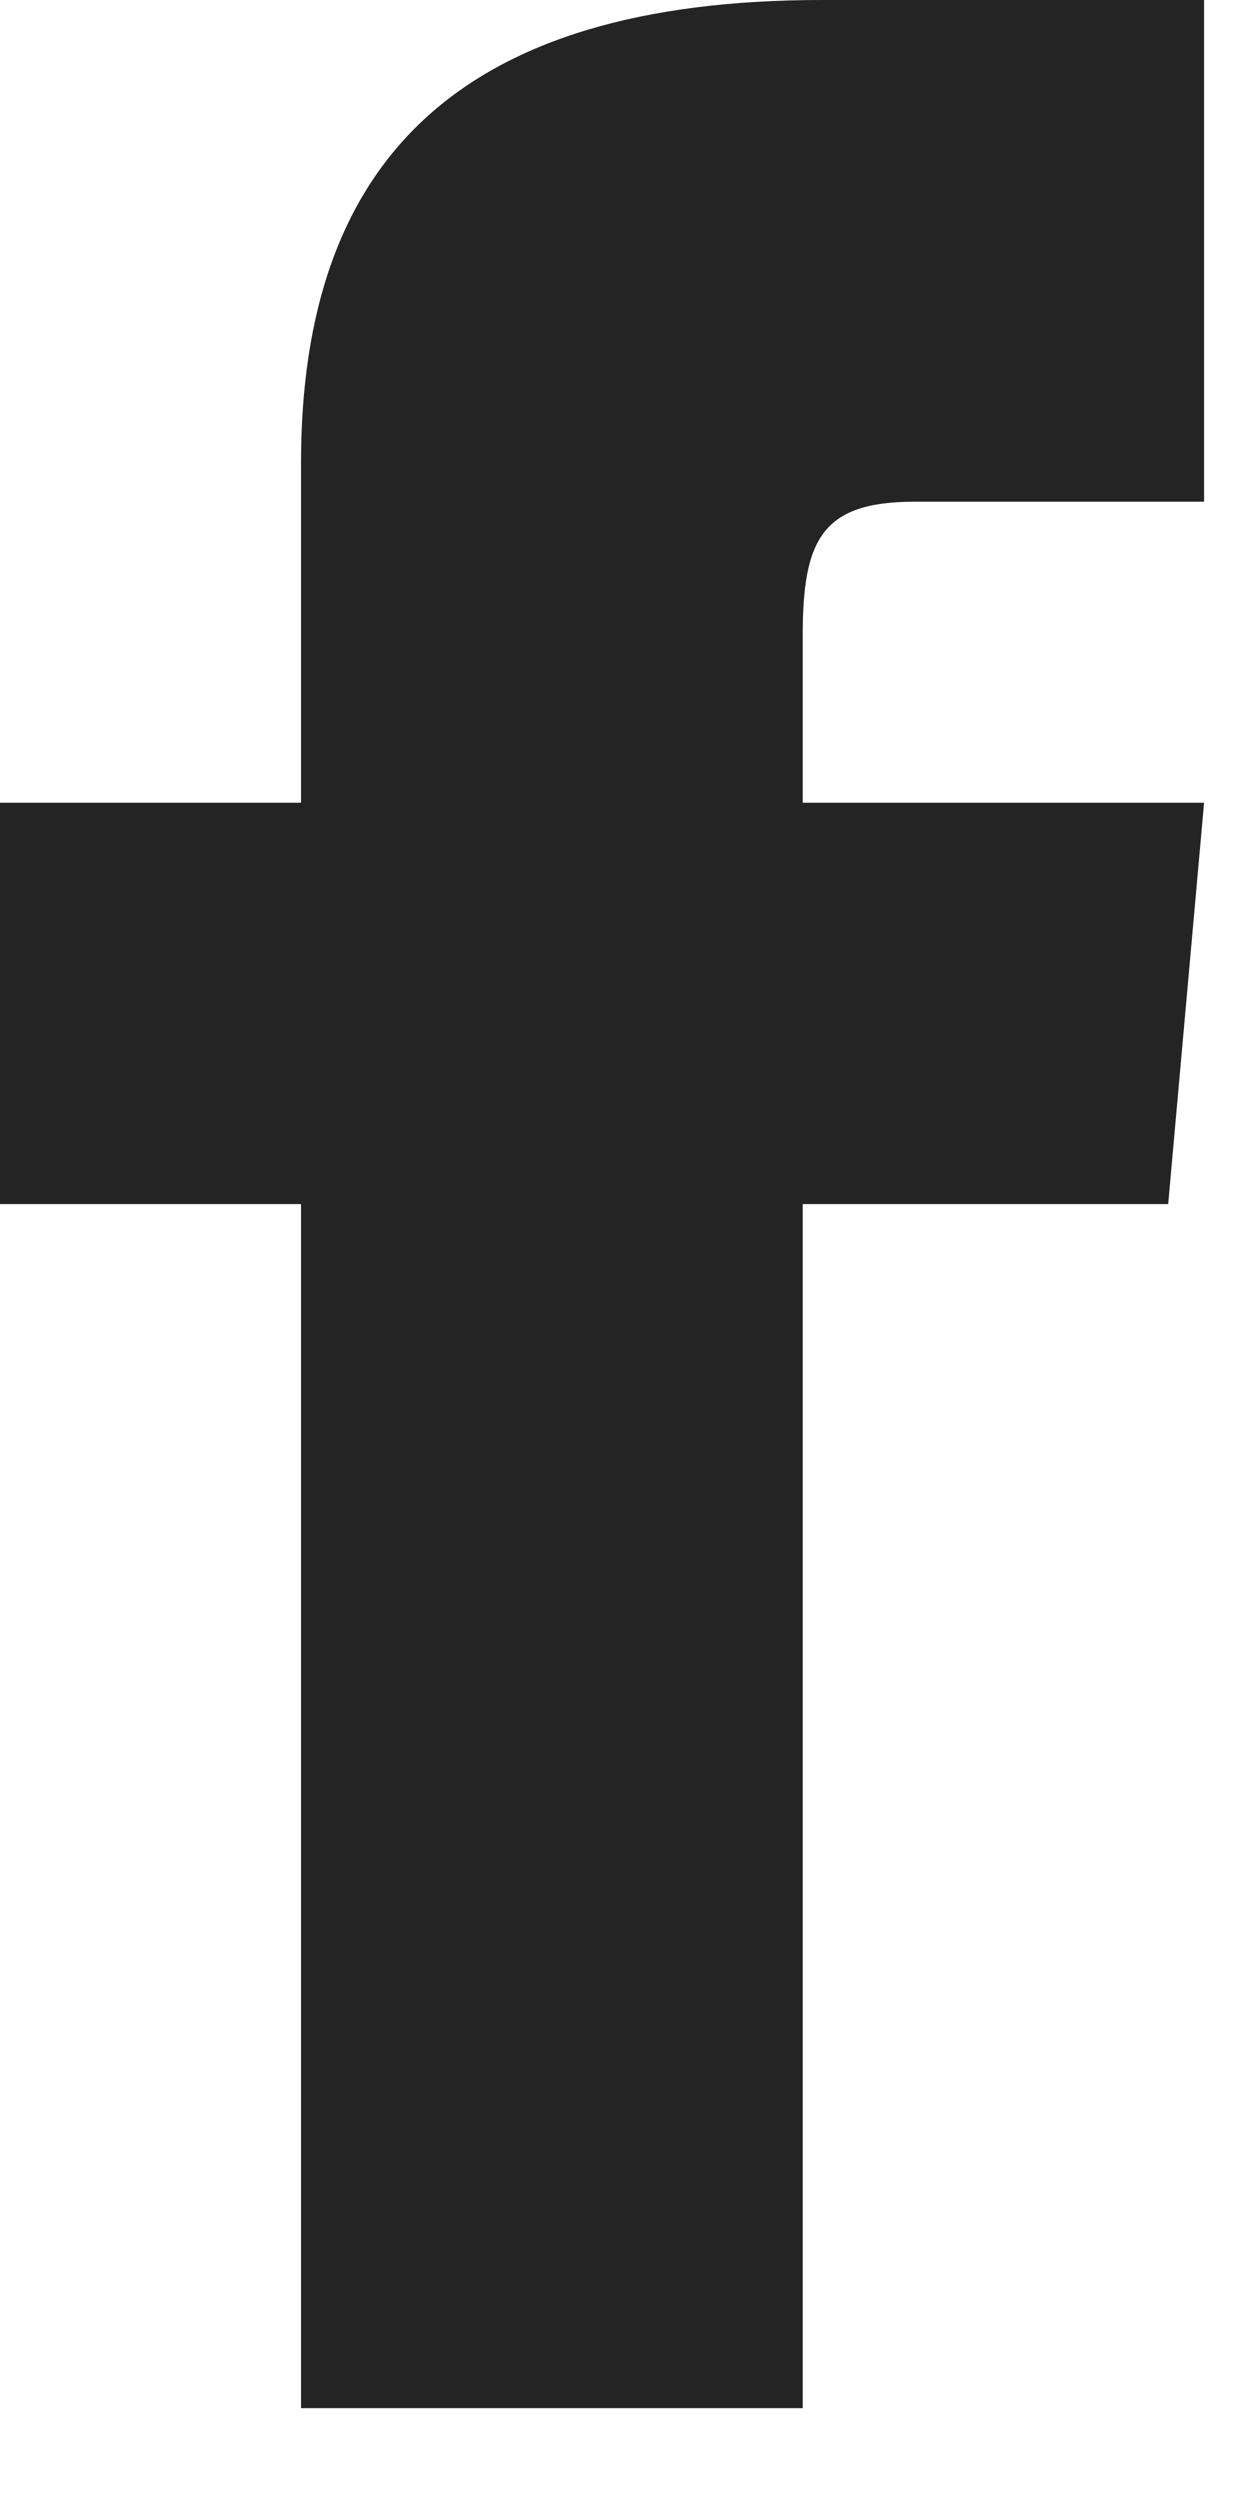 <?xml version="1.0" encoding="UTF-8"?>
<svg width="11px" height="22px" viewBox="0 0 11 22" version="1.1" xmlns="http://www.w3.org/2000/svg" xmlns:xlink="http://www.w3.org/1999/xlink">
    <!-- Generator: Sketch 63.1 (92452) - https://sketch.com -->
    <title>Shape</title>
    <desc>Created with Sketch.</desc>
    <g id="Symbols" stroke="none" stroke-width="1" fill="none" fill-rule="evenodd">
        <g id="Headers-&amp;-footers-/-Footer----Regular" transform="translate(-1217, -576)" fill="#242424" fill-rule="nonzero">
            <path d="M1219.649,583.064 L1217,583.064 L1217,586.596 L1219.649,586.596 L1219.649,597.192 L1224.064,597.192 L1224.064,586.596 L1227.28,586.596 L1227.596,583.064 L1224.064,583.064 L1224.064,581.592 C1224.064,580.749 1224.233,580.415 1225.048,580.415 L1227.596,580.415 L1227.596,576 L1224.233,576 C1221.058,576 1219.649,577.398 1219.649,580.075 L1219.649,583.064 Z" id="Shape"></path>
        </g>
    </g>
</svg>
